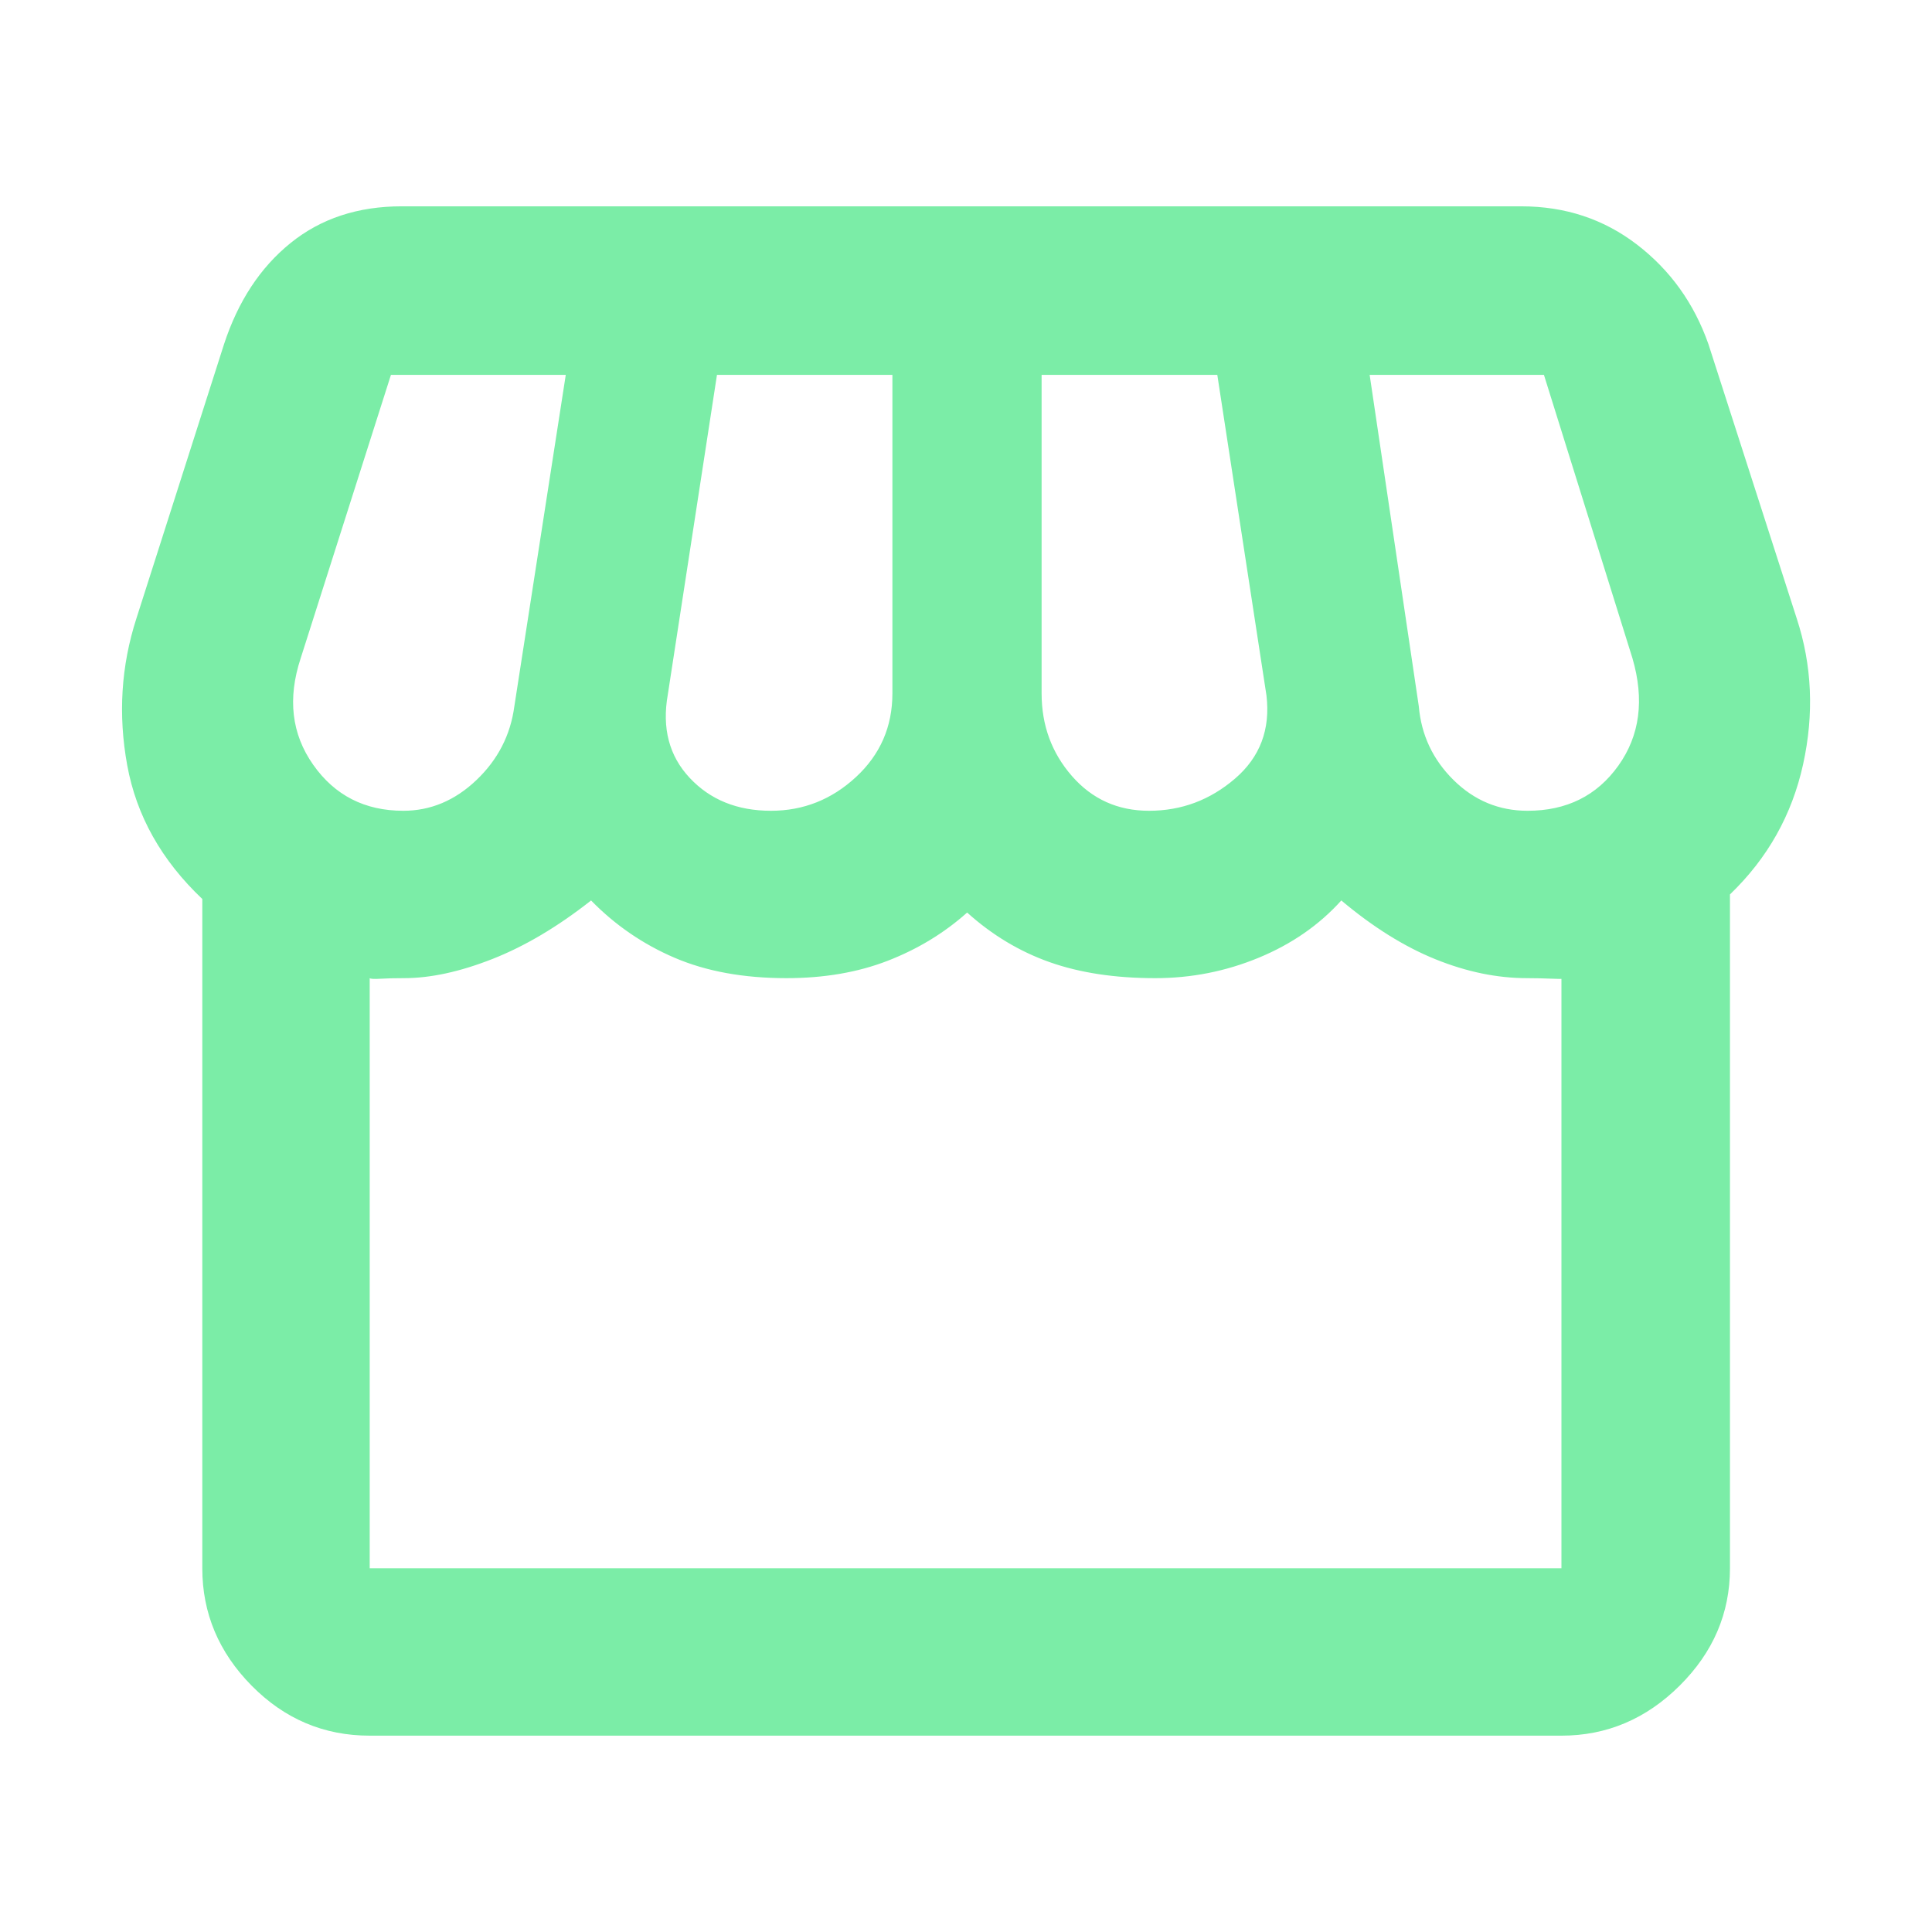 <?xml version="1.0" encoding="UTF-8"?>
<svg xmlns="http://www.w3.org/2000/svg" height="48px" viewBox="0 -960 960 960" width="48px" fill="#7beda7">
  <path d="M859.61-515.57v334.83q0 33.5-25 58.34-25.01 24.84-58.74 24.84H183.7q-34.14 0-58.66-24.84-24.52-24.84-24.52-58.34V-513.3q-30.43-28.83-37.3-66.43-6.87-37.6 4.56-72.97l43.51-136.18q10.49-32.08 33.06-50.34 22.57-18.26 55.24-18.26H755.9q32.78 0 57.55 19.04 24.77 19.05 35.46 49.44l43.87 136.3q11.44 34.87 3.16 72.53-8.29 37.65-36.33 64.6Zm-288.67-41.56q24.16 0 42.76-16 18.6-16 15.6-41.3l-24.43-159.31h-87.3v158.31q0 23.77 15.06 41.03 15.07 17.27 38.31 17.27Zm-187.86 0q24.17 0 42.26-16.77 18.09-16.76 18.09-41.53v-158.31h-87.17l-24.43 158.87q-4.44 25.04 10.87 41.39 15.3 16.35 40.38 16.35Zm-182.69 0q20.31 0 36.31-15.22 16-15.22 18.87-36.65l25.56-164.74h-86.87l-44.87 140.87q-9.87 29.99 6.22 52.86 16.09 22.88 44.78 22.88Zm558.65 0q29.13 0 45.13-22.44 16-22.43 7-53.3l-44-140.87h-86.6L705-609q1.87 21.43 17.31 36.65 15.45 15.22 36.73 15.22ZM183.7-180.74h592.17v-293.22q2.87.57-4.06.29-6.94-.29-13.02-.29-22.27 0-45.46-9.37-23.2-9.37-46.84-29.23-16.49 18.3-41.04 28.45-24.56 10.15-51.43 10.15-29.89 0-52.39-7.93-22.5-7.94-41.06-24.67-17.11 15.27-39.41 23.94-22.29 8.66-50.4 8.66-31.87 0-55.48-10.1-23.61-10.1-41.58-28.5-24.83 19.56-49.03 29.08-24.19 9.52-43.97 9.52-7 0-11.66.29-4.65.28-5.34-.29v293.22Zm592.17 0H183.7h592.17Z"></path>
</svg>
